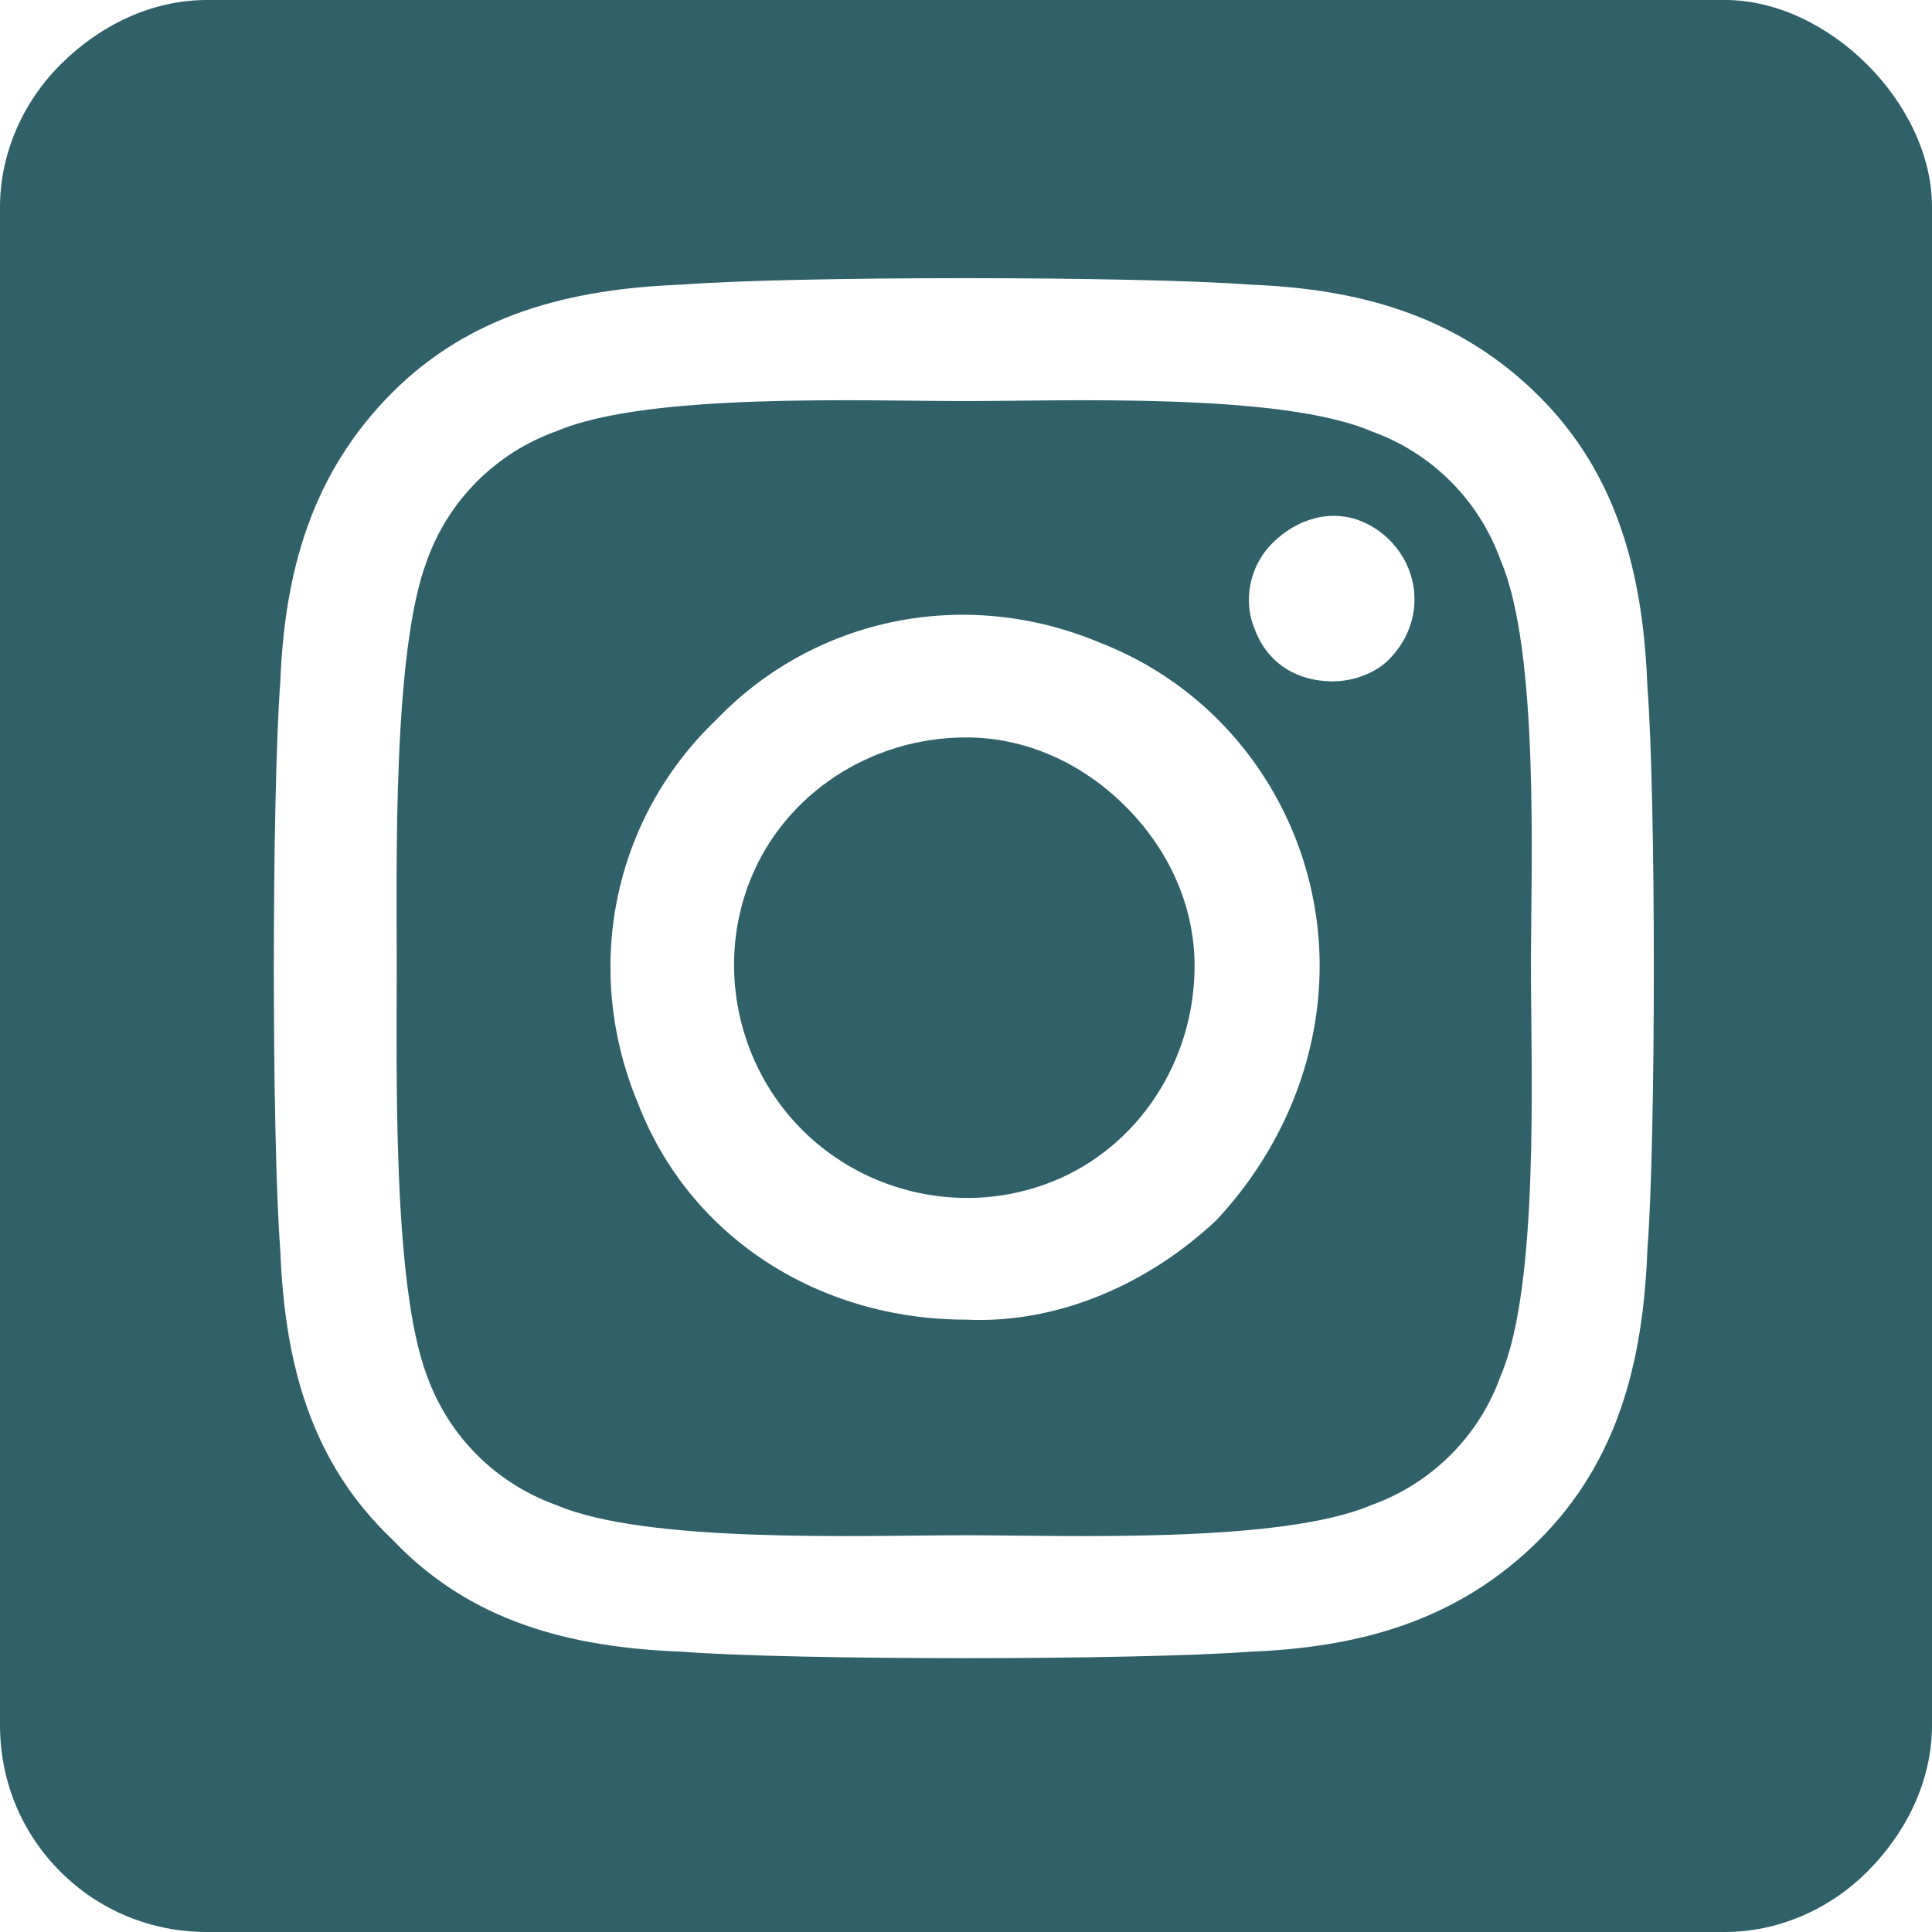 <svg width="42" height="42" viewBox="0 0 42 42" fill="none" xmlns="http://www.w3.org/2000/svg">
<path d="M21 16.031C22.312 16.031 23.531 16.594 24.469 17.531C25.406 18.469 25.969 19.688 25.969 21C25.969 23.062 24.75 24.938 22.875 25.688C21 26.438 18.844 25.969 17.438 24.562C16.031 23.156 15.562 21 16.312 19.125C17.062 17.25 18.938 16.031 21 16.031ZM32.625 12.188C33.469 14.156 33.281 18.844 33.281 21C33.281 23.25 33.469 27.938 32.625 29.906C32.156 31.219 31.125 32.25 29.812 32.719C27.844 33.562 23.156 33.375 21 33.375C18.75 33.375 14.062 33.562 12.094 32.719C10.781 32.25 9.75 31.219 9.281 29.906C8.531 27.938 8.625 23.25 8.625 21C8.625 18.844 8.531 14.156 9.281 12.188C9.75 10.875 10.781 9.844 12.094 9.375C14.062 8.531 18.75 8.719 21 8.719C23.156 8.719 27.844 8.531 29.812 9.375C31.125 9.844 32.156 10.875 32.625 12.188ZM21 28.688C22.969 28.781 24.938 27.938 26.438 26.531C27.844 25.031 28.688 23.062 28.688 21C28.688 17.906 26.812 15.094 23.906 13.969C21 12.75 17.719 13.406 15.562 15.656C13.312 17.812 12.656 21.094 13.875 24C15 26.906 17.812 28.688 21 28.688ZM28.969 14.812C29.438 14.812 29.906 14.625 30.188 14.344C30.562 13.969 30.75 13.5 30.75 13.031C30.75 12.281 30.281 11.625 29.625 11.344C28.969 11.062 28.219 11.25 27.656 11.812C27.188 12.281 27 13.031 27.281 13.688C27.562 14.438 28.219 14.812 28.969 14.812ZM37.5 0C38.625 0 39.75 0.562 40.594 1.406C41.438 2.25 42 3.375 42 4.5V37.5C42 38.719 41.438 39.844 40.594 40.688C39.75 41.531 38.625 42 37.5 42H4.5C3.281 42 2.156 41.531 1.312 40.688C0.469 39.844 0 38.719 0 37.5V4.5C0 3.375 0.469 2.25 1.312 1.406C2.156 0.562 3.281 0 4.5 0H37.5ZM35.812 27.188C36 24.75 36 17.344 35.812 14.906C35.719 12.469 35.156 10.312 33.469 8.625C31.688 6.844 29.531 6.281 27.188 6.188C24.656 6 17.25 6 14.812 6.188C12.375 6.281 10.219 6.844 8.531 8.531C6.75 10.312 6.188 12.469 6.094 14.812C5.906 17.344 5.906 24.75 6.094 27.188C6.188 29.625 6.75 31.781 8.531 33.469C10.219 35.25 12.375 35.812 14.812 35.906C17.25 36.094 24.656 36.094 27.188 35.906C29.531 35.812 31.688 35.25 33.469 33.469C35.156 31.781 35.719 29.625 35.812 27.188Z" fill="#306168"/>
</svg>
